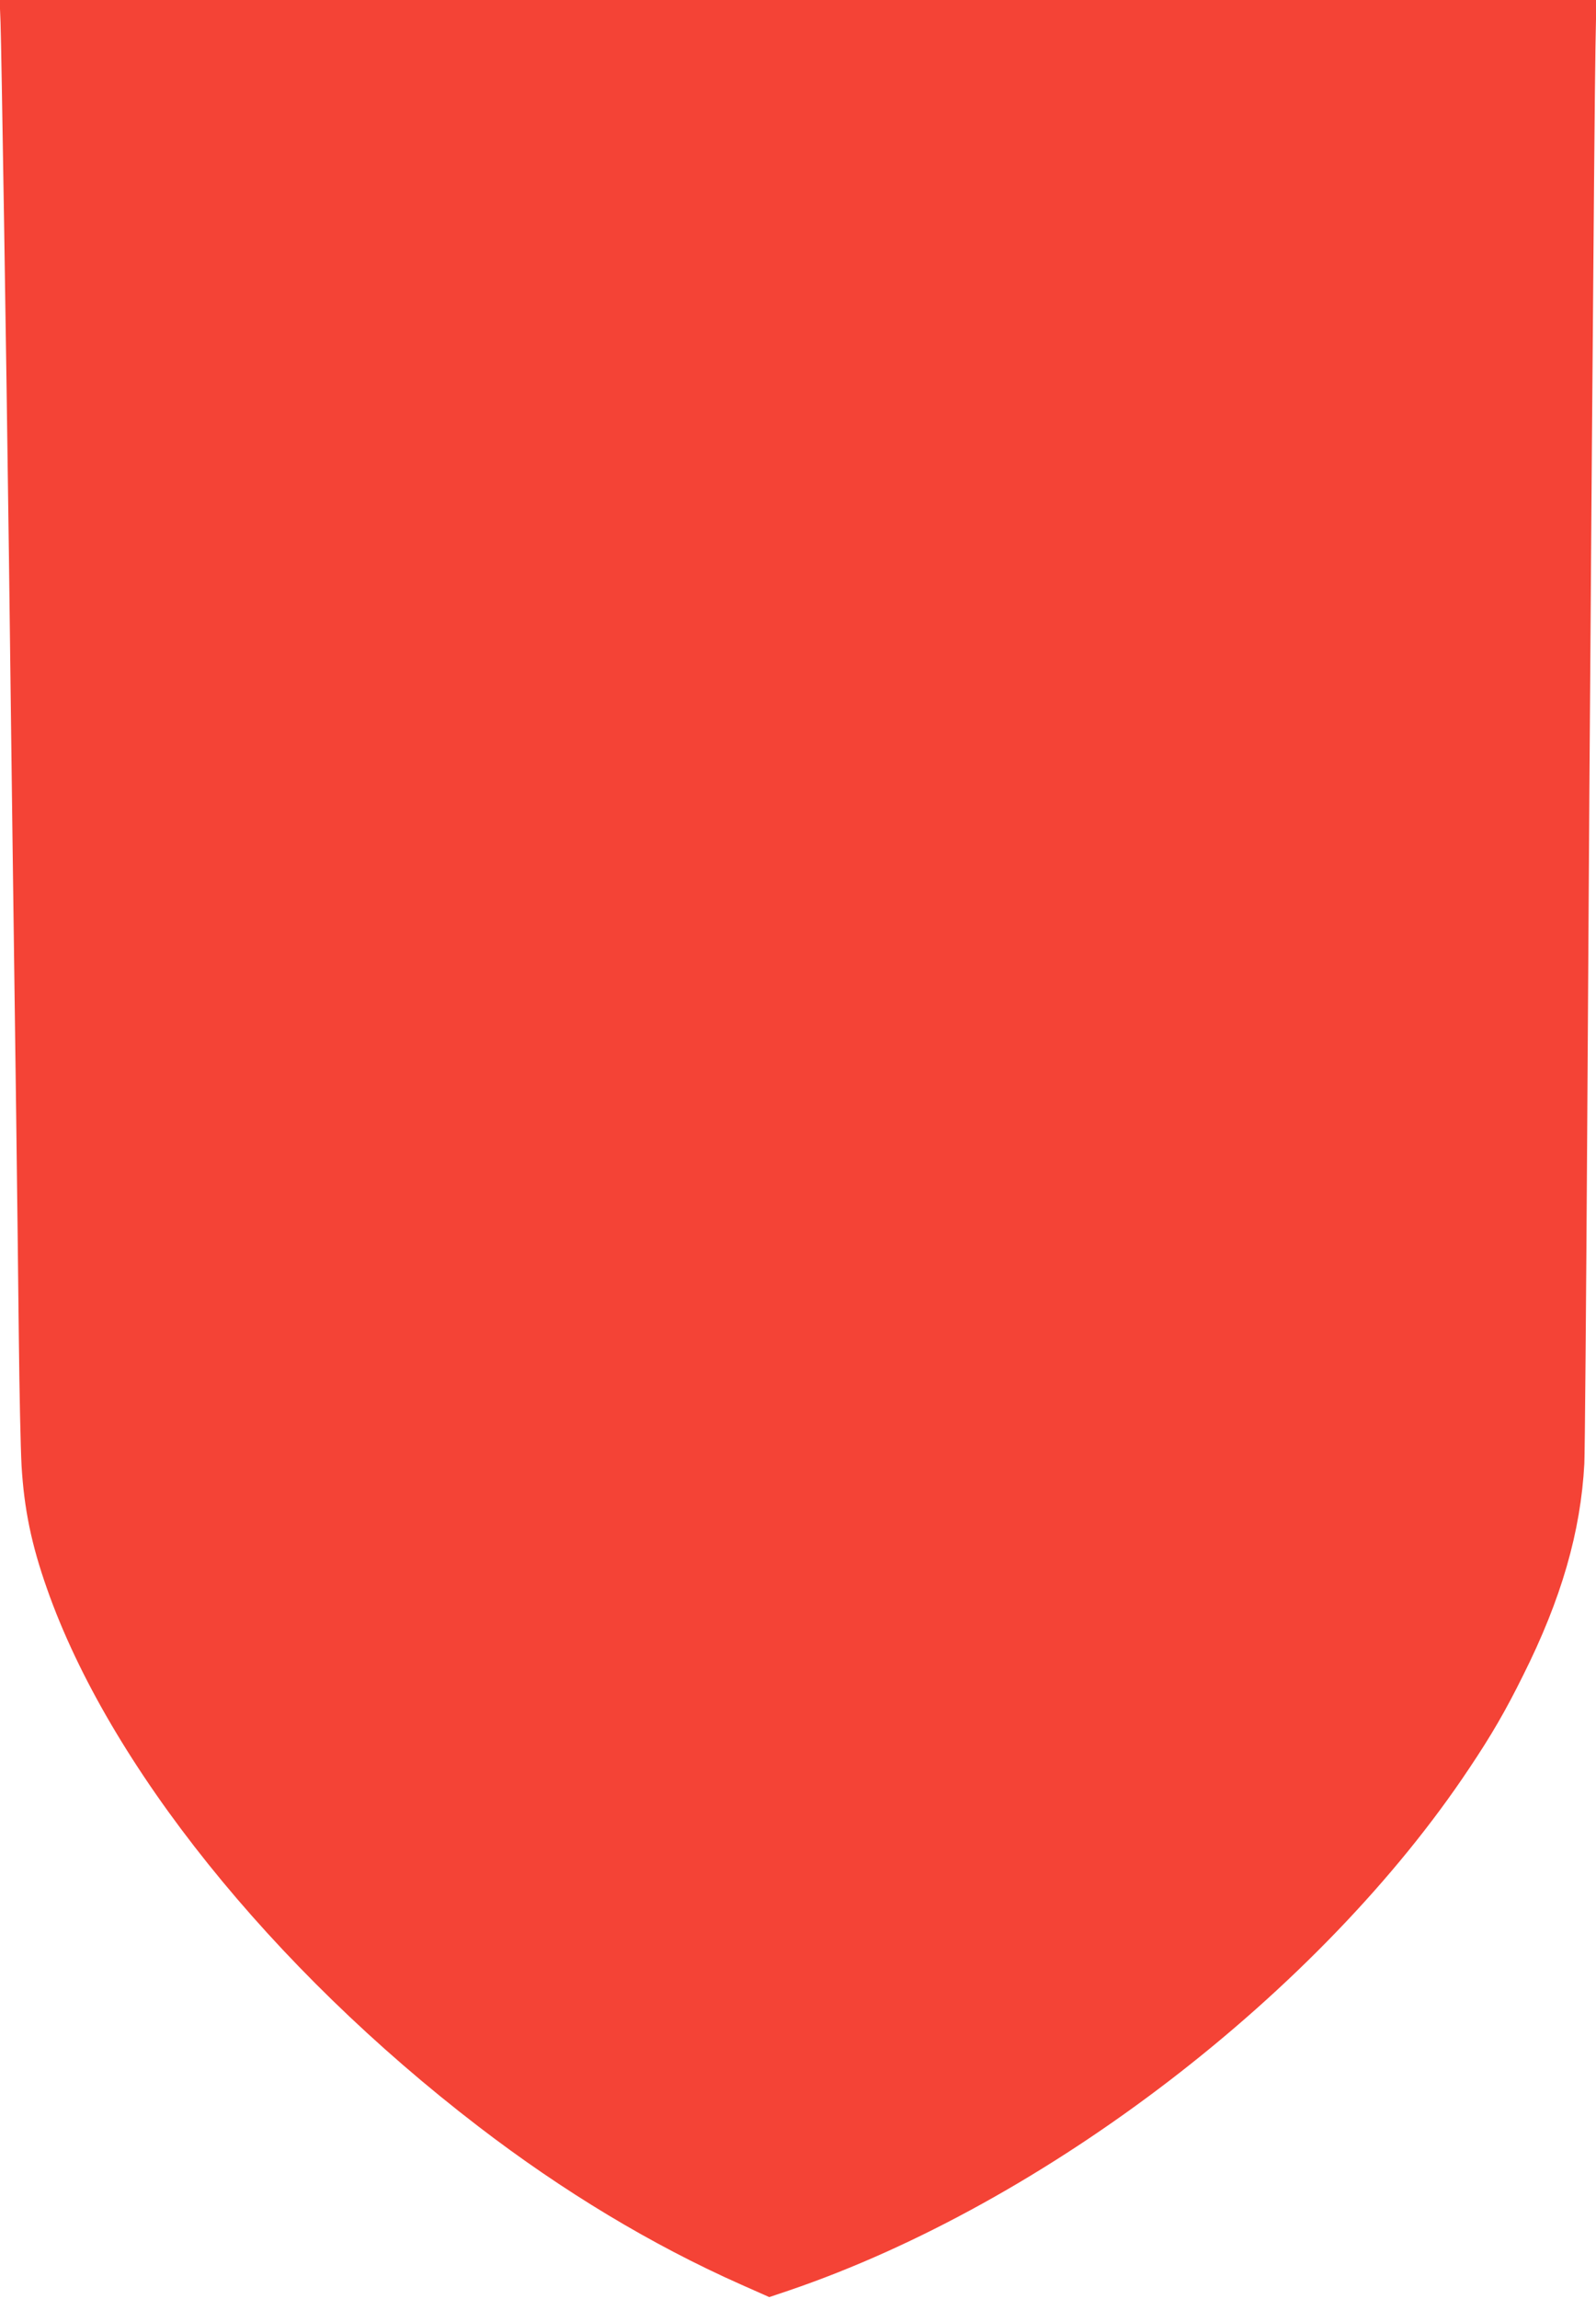 <?xml version="1.0" standalone="no"?>
<!DOCTYPE svg PUBLIC "-//W3C//DTD SVG 20010904//EN"
 "http://www.w3.org/TR/2001/REC-SVG-20010904/DTD/svg10.dtd">
<svg version="1.0" xmlns="http://www.w3.org/2000/svg"
 width="889pt" height="1280pt" viewBox="0 0 889 1280"
 preserveAspectRatio="xMidYMid meet">
<g transform="translate(0,1280) scale(0.1,-0.1)"
fill="#f44336" stroke="none">
<path d="M3 12673 c5 -143 31 -1763 47 -2993 5 -443 15 -1154 20 -1580 6 -426
15 -1101 20 -1500 5 -399 12 -966 15 -1260 3 -294 10 -609 15 -700 14 -241 55
-441 142 -687 344 -980 1249 -2109 2403 -2994 470 -361 965 -659 1460 -879
l160 -71 110 37 c1430 487 2961 1662 3790 2909 122 182 202 320 299 516 213
425 321 800 341 1179 3 58 10 890 16 1850 14 2396 40 5719 46 6038 l5 262
-4447 0 -4447 0 5 -127z"/>
</g>
</svg>
